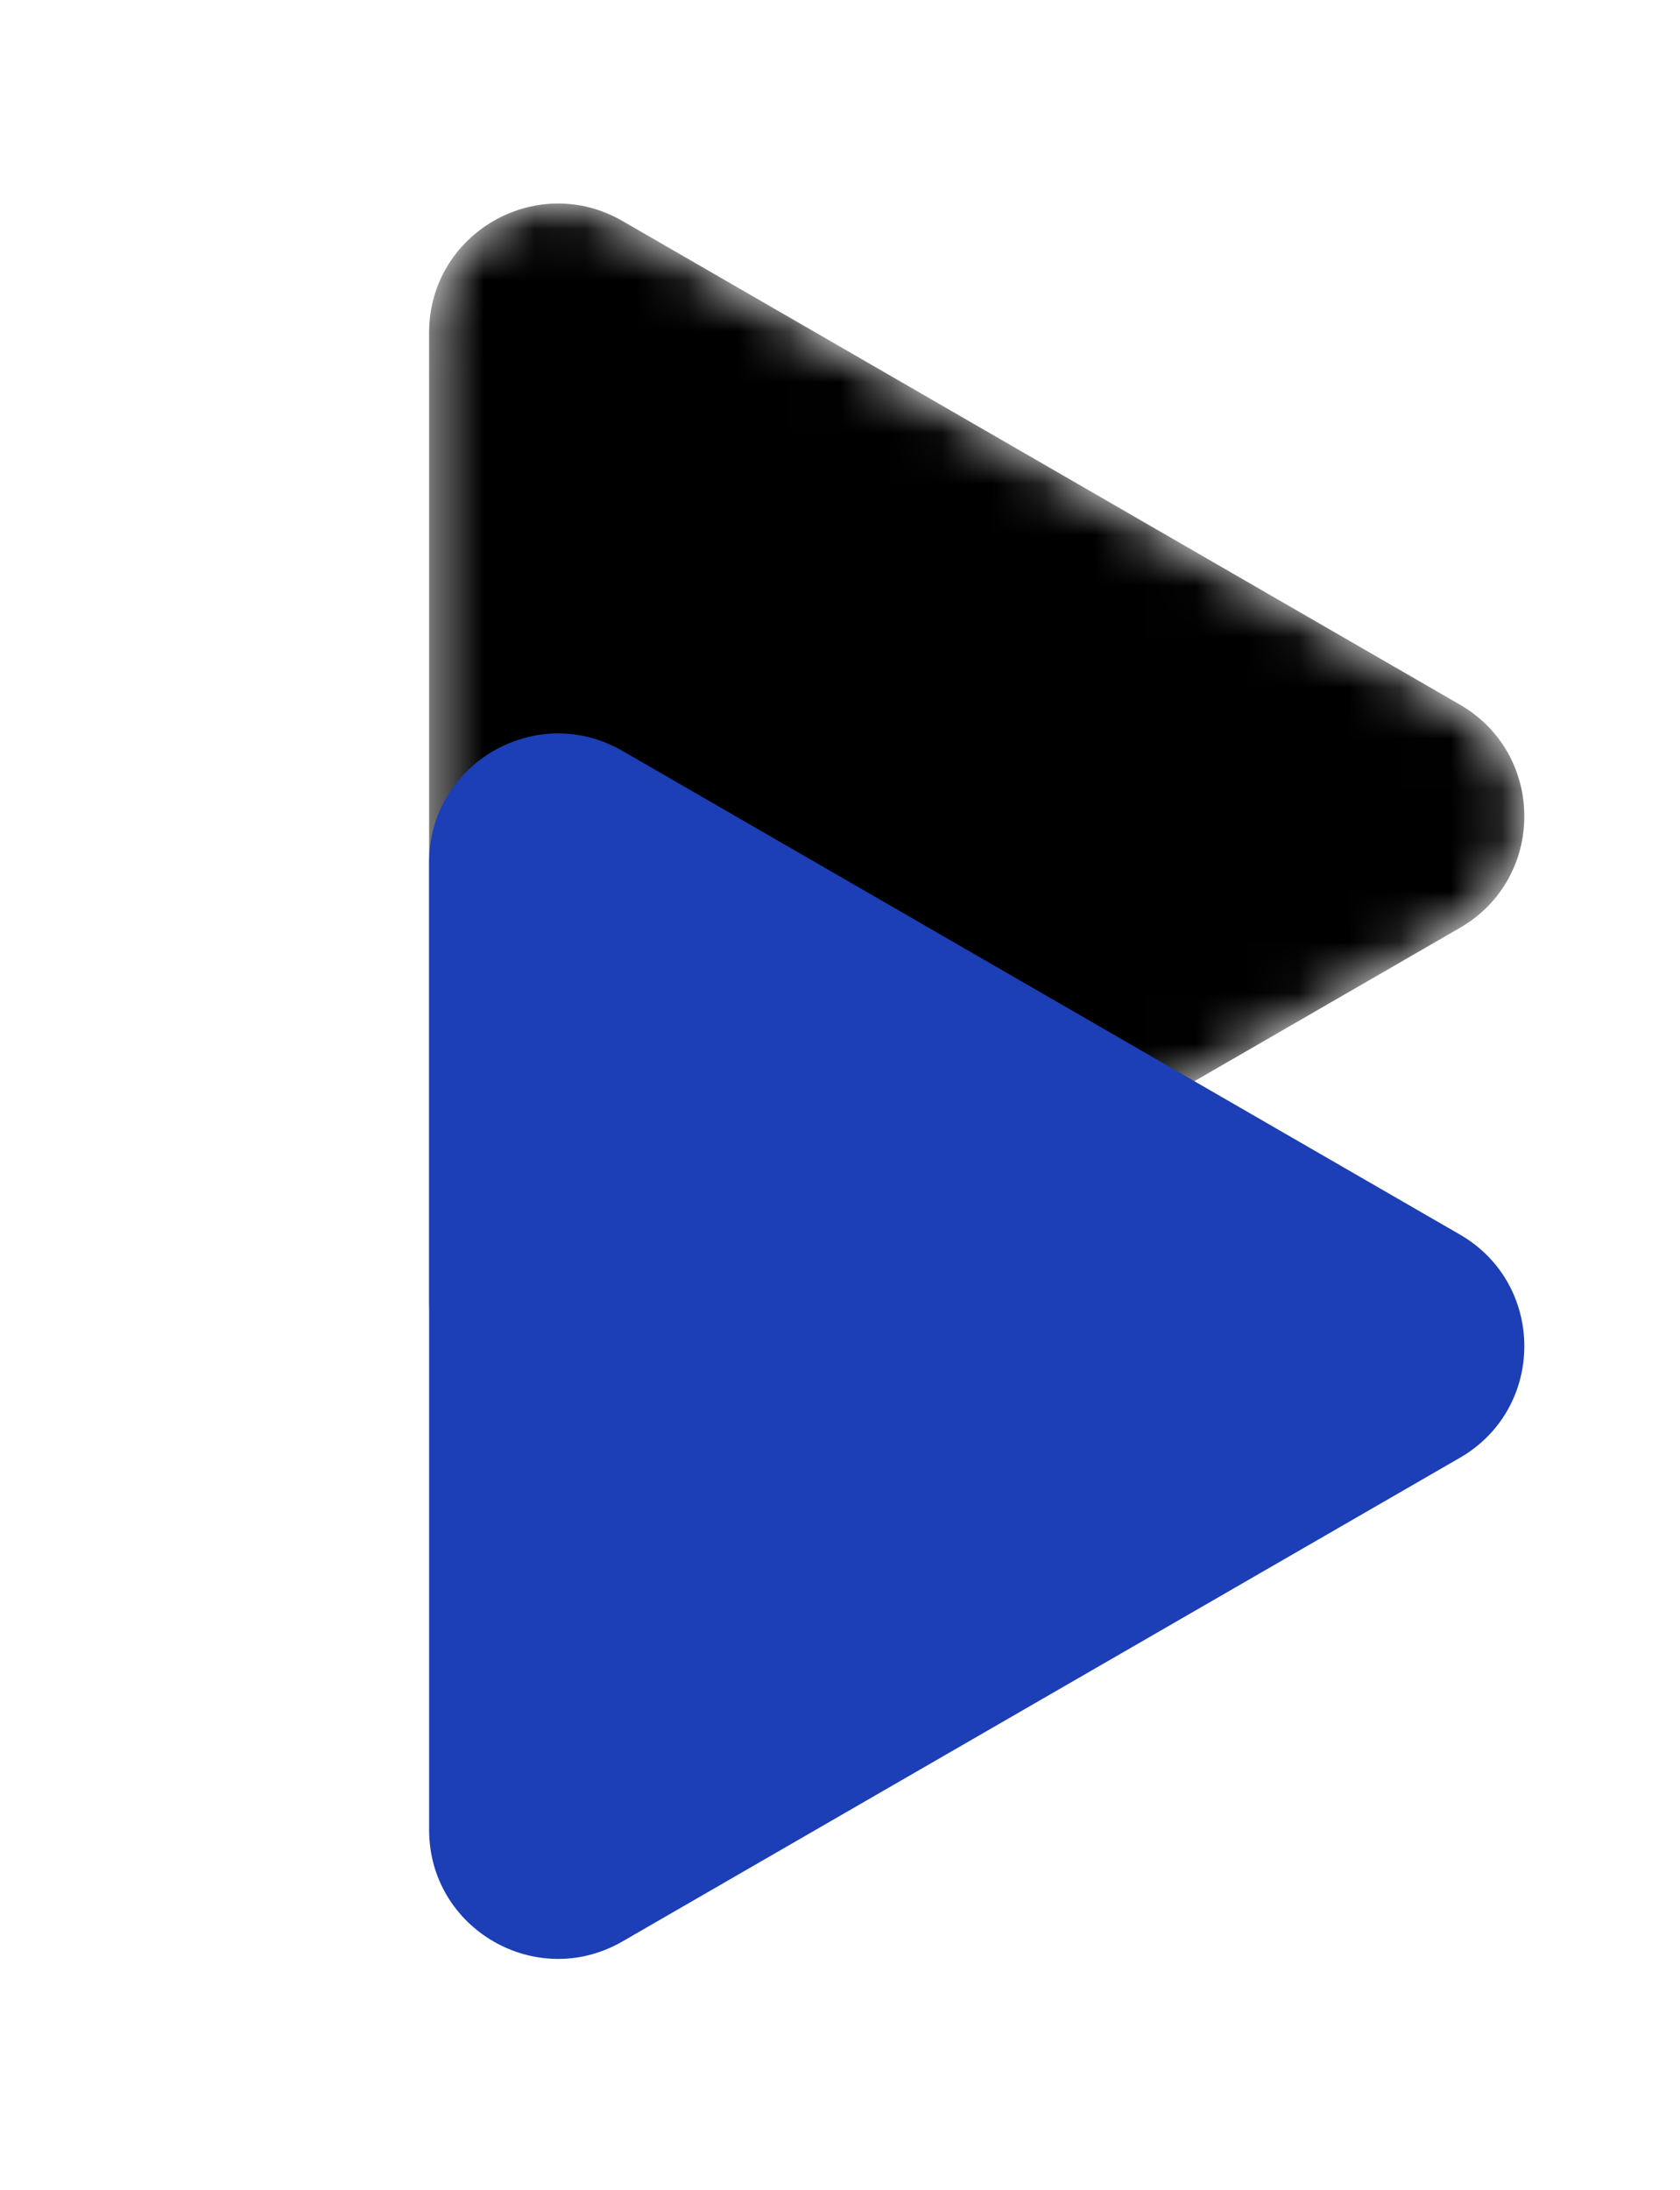 <svg xmlns="http://www.w3.org/2000/svg" fill="none" viewBox="0 0 33 43" height="43" width="33">
<mask height="26" width="22" y="3" x="8" maskUnits="userSpaceOnUse" style="mask-type:alpha" id="mask0_768_2242">
<path fill="#29A3EA" d="M28.676 13.837C30.364 14.811 30.364 17.247 28.676 18.221L12.226 27.719C10.538 28.693 8.429 27.475 8.429 25.527L8.429 6.531C8.429 4.583 10.538 3.365 12.226 4.339L28.676 13.837Z"></path>
</mask>
<g mask="url(#mask0_768_2242)">
<path fill="black" d="M28.676 13.837C30.364 14.811 30.364 17.247 28.676 18.221L12.226 27.719C10.538 28.693 8.429 27.475 8.429 25.527L8.429 6.531C8.429 4.583 10.538 3.365 12.226 4.339L28.676 13.837Z"></path>
</g>
<path fill="#1C3EB6" d="M28.676 24.243C30.364 25.218 30.364 27.653 28.676 28.627L12.226 38.125C10.538 39.099 8.429 37.881 8.429 35.933L8.429 16.937C8.429 14.989 10.538 13.771 12.226 14.745L28.676 24.243Z"></path>
</svg>
